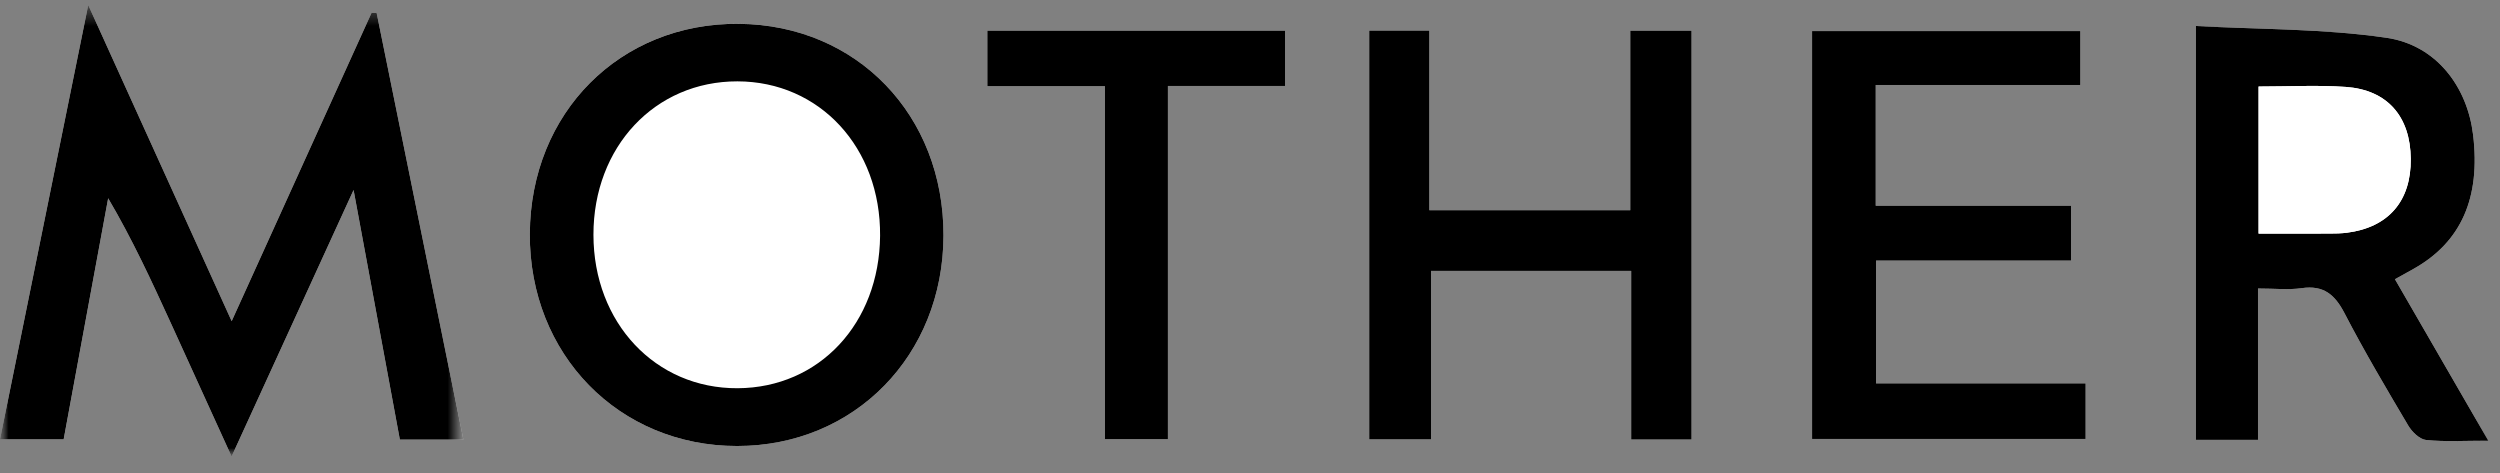 <?xml version="1.0" encoding="UTF-8"?>
<svg xmlns="http://www.w3.org/2000/svg" xmlns:xlink="http://www.w3.org/1999/xlink" width="148px" height="28px" viewBox="0 0 148 28" version="1.1">
  <rect x="0" y="0" width="148" height="28" fill="#808080" stroke="none"/>
  <title>7E685DCD-D2BC-4AED-804C-0ABED97ED552</title>
  <defs>
    <polygon id="path-1" points="3e-05 0.276 147.305 0.276 147.305 27 3e-05 27"></polygon>
    <polygon id="path-3" points="0 0.276 27.435 0.276 27.435 27 0 27"></polygon>
  </defs>
  <g id="MM-Main" stroke="none" stroke-width="1" fill="none" fill-rule="evenodd">
    <g id="Projects" transform="translate(-683, -2446)">
      <g id="Group-19" transform="translate(683, 2446)">
        <g id="Group-3" transform="translate(0, 0.024)">
          <mask id="mask-2" fill="white">
            <use xlink:href="#path-1"></use>
          </mask>
          <g id="Clip-2"></g>
          <path d="M76.074,5.065 L76.074,1.791 L58.45,1.791 L58.45,5.078 L65.411,5.078 L65.411,25.974 L69.14,25.974 L69.14,5.065 L76.074,5.065 Z M100.14,25.996 L100.14,1.791 L96.512,1.791 L96.512,12.42 L84.617,12.42 L84.617,1.785 L81.056,1.785 L81.056,25.985 L84.717,25.985 L84.717,16.012 L96.566,16.012 L96.566,25.996 L100.14,25.996 Z M122.606,12.152 L111.043,12.152 L111.043,5.007 L123.157,5.007 L123.157,1.815 L107.275,1.815 L107.275,25.961 L123.469,25.961 L123.469,22.671 L111.062,22.671 L111.062,15.401 L122.606,15.401 L122.606,12.152 Z M133.673,26.017 L133.673,17.055 C134.671,17.055 135.48,17.148 136.26,17.034 C137.559,16.846 138.224,17.418 138.801,18.529 C139.973,20.787 141.272,22.981 142.57,25.171 C142.792,25.546 143.243,25.985 143.626,26.024 C144.748,26.138 145.889,26.064 147.305,26.064 C145.394,22.757 143.611,19.671 141.781,16.505 C142.219,16.262 142.558,16.076 142.894,15.887 C145.701,14.306 146.859,11.687 146.406,7.948 C146.061,5.104 144.227,2.644 141.276,2.212 C137.568,1.669 133.775,1.721 129.996,1.515 L129.996,26.017 L133.673,26.017 Z M55.854,13.929 C55.876,6.789 50.73,1.456 43.751,1.386 C36.711,1.316 31.403,6.643 31.366,13.814 C31.329,20.95 36.633,26.381 43.638,26.379 C50.581,26.377 55.832,21.026 55.854,13.929 L55.854,13.929 Z M13.71,27 C16.132,21.708 18.445,16.656 20.932,11.223 C21.896,16.42 22.783,21.208 23.672,26.002 L27.434,26.002 C25.706,17.507 24.001,9.125 22.296,0.742 L21.995,0.737 C19.268,6.748 16.54,12.758 13.713,18.989 C10.854,12.685 8.124,6.667 5.224,0.276 C3.425,9.13 1.718,17.533 3e-05,25.984 L3.77,25.984 C4.659,21.162 5.531,16.437 6.403,11.713 C7.835,14.143 8.974,16.613 10.105,19.086 C11.266,21.625 12.42,24.167 13.71,27 L13.71,27 Z" id="Fill-1" fill="#FFFFFF" mask="url(#mask-2)"></path>
        </g>
        <g id="Group-6" transform="translate(0, 0.024)">
          <mask id="mask-4" fill="white">
            <use xlink:href="#path-3"></use>
          </mask>
          <g id="Clip-5"></g>
          <path d="M13.71,27 C12.42,24.167 11.266,21.625 10.105,19.086 C8.974,16.613 7.834,14.143 6.403,11.713 C5.531,16.437 4.659,21.162 3.769,25.984 L-6e-05,25.984 C1.717,17.532 3.425,9.13 5.224,0.276 C8.124,6.667 10.854,12.685 13.714,18.989 C16.54,12.759 19.268,6.748 21.995,0.737 L22.296,0.742 C24.001,9.125 25.706,17.507 27.435,26.002 L23.672,26.002 C22.783,21.208 21.896,16.42 20.932,11.223 C18.445,16.656 16.132,21.708 13.71,27" id="Fill-4" fill="#000000" mask="url(#mask-4)"></path>
        </g>
        <path d="M35.132,13.901 C35.136,19.109 38.802,23.009 43.668,22.983 C48.498,22.957 52.057,19.149 52.101,13.962 C52.145,8.74 48.529,4.824 43.655,4.816 C38.773,4.809 35.128,8.694 35.132,13.901 M55.854,13.953 C55.832,21.05 50.581,26.402 43.638,26.404 C36.633,26.406 31.329,20.974 31.366,13.839 C31.403,6.667 36.711,1.341 43.751,1.411 C50.73,1.48 55.875,6.813 55.854,13.953" id="Fill-7" fill="#000000"></path>
        <path d="M133.707,13.829 C135.213,13.829 136.555,13.833 137.897,13.827 C138.245,13.826 138.597,13.821 138.942,13.777 C141.4,13.46 142.741,11.903 142.718,9.407 C142.695,6.896 141.335,5.317 138.859,5.145 C137.181,5.029 135.488,5.123 133.707,5.123 L133.707,13.829 Z M133.673,26.042 L129.996,26.042 L129.996,1.539 C133.775,1.745 137.568,1.693 141.276,2.236 C144.227,2.668 146.061,5.129 146.406,7.973 C146.859,11.711 145.701,14.33 142.894,15.911 C142.558,16.1 142.219,16.286 141.781,16.529 C143.611,19.696 145.394,22.781 147.306,26.089 C145.888,26.089 144.748,26.162 143.626,26.048 C143.243,26.009 142.792,25.57 142.57,25.196 C141.273,23.006 139.973,20.812 138.801,18.553 C138.225,17.442 137.559,16.87 136.26,17.059 C135.48,17.172 134.671,17.08 133.673,17.08 L133.673,26.042 Z" id="Fill-9" fill="#000000"></path>
        <polygon id="Fill-11" fill="#000000" points="122.606 12.177 122.606 15.426 111.062 15.426 111.062 22.695 123.469 22.695 123.469 25.986 107.275 25.986 107.275 1.84 123.157 1.84 123.157 5.031 111.043 5.031 111.043 12.177"></polygon>
        <polygon id="Fill-13" fill="#000000" points="100.14 26.02 96.566 26.02 96.566 16.037 84.717 16.037 84.717 26.01 81.057 26.01 81.057 1.809 84.617 1.809 84.617 12.445 96.512 12.445 96.512 1.815 100.14 1.815"></polygon>
        <polygon id="Fill-15" fill="#000000" points="76.074 5.089 69.14 5.089 69.14 25.998 65.411 25.998 65.411 5.103 58.45 5.103 58.45 1.815 76.074 1.815"></polygon>
        <path d="M133.707,13.829 L133.707,5.123 C135.488,5.123 137.181,5.029 138.859,5.145 C141.335,5.317 142.695,6.896 142.718,9.407 C142.741,11.903 141.4,13.46 138.942,13.777 C138.597,13.821 138.245,13.826 137.897,13.827 C136.555,13.833 135.213,13.829 133.707,13.829" id="Fill-17" fill="#FFFFFF"></path>
      </g>
    </g>
  </g>
</svg>
